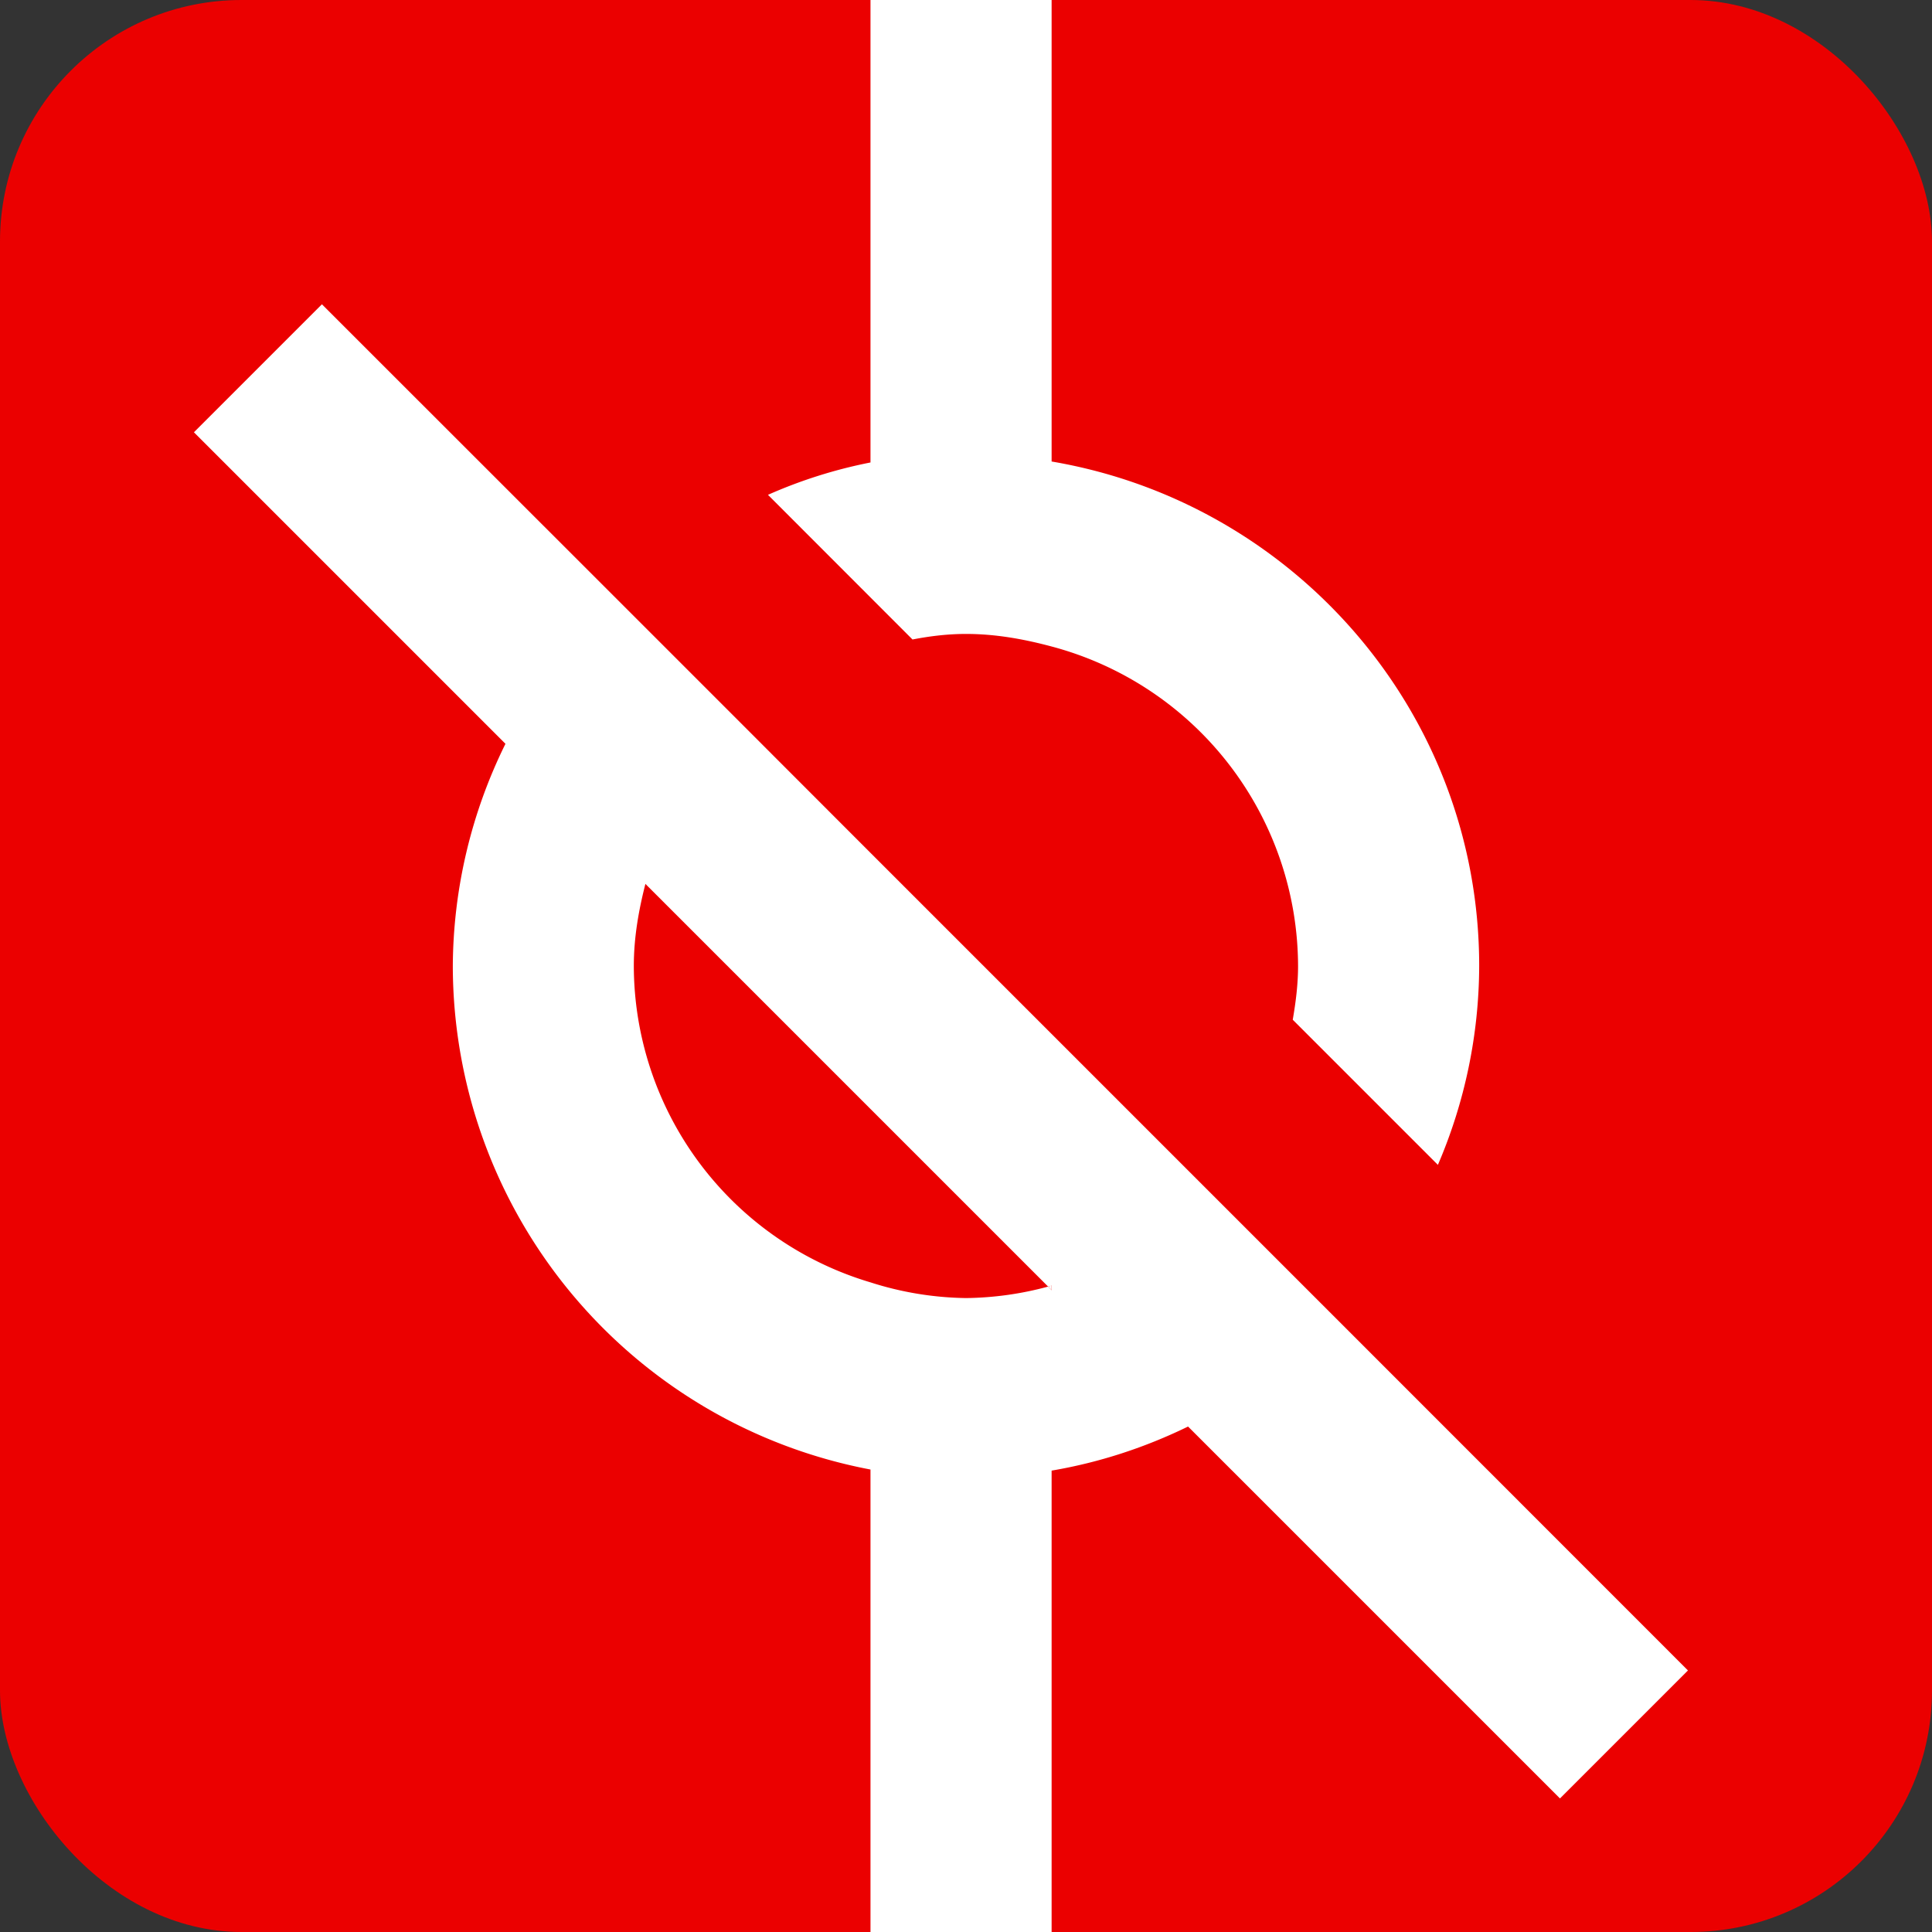 <svg class="color-immutable" xmlns="http://www.w3.org/2000/svg" width="16" height="16" fill="none" viewBox="0 0 16 16"><rect x="0" y="0" width="16" height="16" fill="#333333" stroke="none"/><rect width="16" height="16" fill="#EB0000" rx="2"/><path fill="#fff" fill-rule="evenodd" d="M8.68 10.655a2.7 2.7 0 0 1-.68.095 2.7 2.7 0 0 1-.791-.13A2.74 2.74 0 0 1 5.249 8c0-.236.04-.461.096-.68l1.864 1.864zl.03-.008v.038zm2.39.269-1.06-1.06-1.301-1.301-1.5-1.5L6.137 5.99l-1.06-1.06-2.411-2.41-1.06 1.06 2.58 2.58A4.2 4.2 0 0 0 3.75 8a4.25 4.25 0 0 0 3.459 4.17V16h1.5v-3.821c.4-.068.777-.193 1.13-.365l3.08 3.08 1.06-1.06z" clip-rule="evenodd"/><path fill="#fff" fill-rule="evenodd" d="m8.68 10.655.029.029v-.038zM8 5.25c.247 0 .481.043.709.104A2.746 2.746 0 0 1 10.75 8c0 .152-.019.3-.044.445l1.202 1.202A4.2 4.2 0 0 0 12.25 8c0-2.101-1.535-3.838-3.541-4.178V0h-1.5v3.83a4 4 0 0 0-.849.268l1.197 1.198c.144-.028.291-.046.443-.046" clip-rule="evenodd"/></svg>